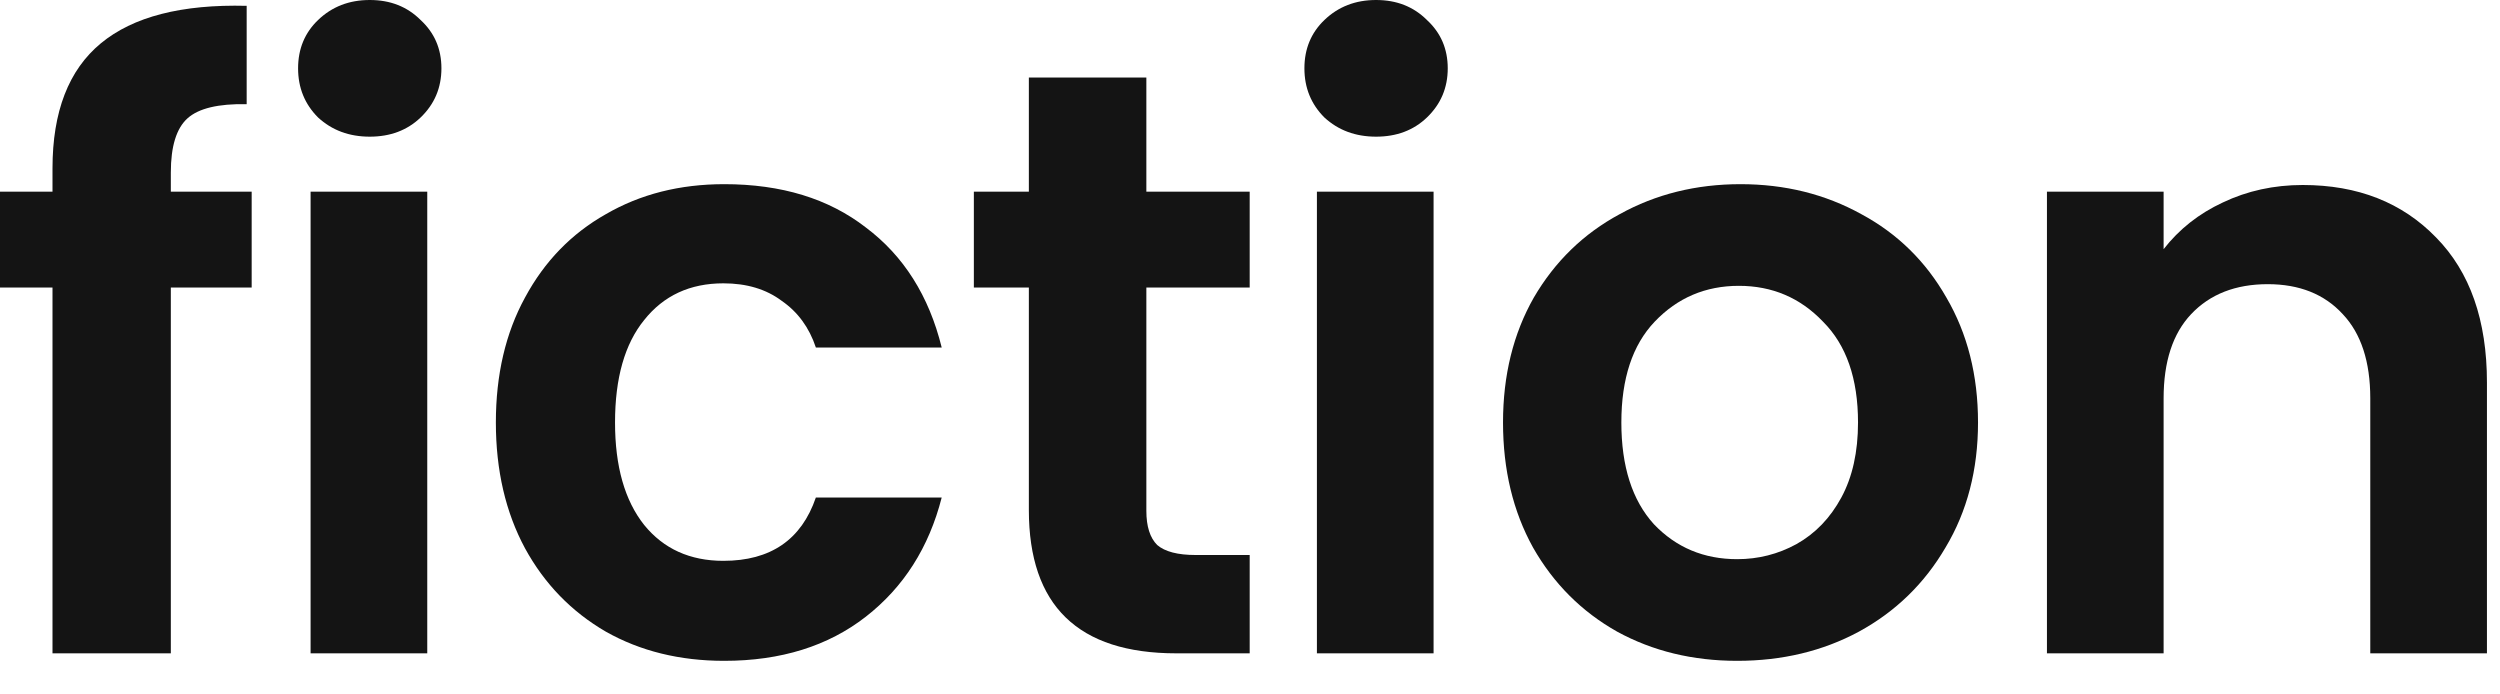 <svg width="72" height="20" viewBox="0 0 72 20" fill="none" xmlns="http://www.w3.org/2000/svg">
<path d="M7.248 8.28H4.92V18.816H1.512V8.28H0V5.52H1.512V4.848C1.512 3.216 1.976 2.016 2.904 1.248C3.832 0.48 5.232 0.12 7.104 0.168V3C6.288 2.984 5.72 3.12 5.4 3.408C5.08 3.696 4.92 4.216 4.92 4.968V5.52H7.248V8.28Z" fill="#141414"/>
<path d="M10.649 3.936C10.057 3.936 9.561 3.752 9.161 3.384C8.777 3 8.585 2.528 8.585 1.968C8.585 1.408 8.777 0.944 9.161 0.576C9.561 0.192 10.057 0 10.649 0C11.241 0 11.729 0.192 12.113 0.576C12.513 0.944 12.713 1.408 12.713 1.968C12.713 2.528 12.513 3 12.113 3.384C11.729 3.752 11.241 3.936 10.649 3.936ZM12.305 5.52V18.816H8.945V5.52H12.305Z" fill="#141414"/>
<path d="M14.281 12.168C14.281 10.792 14.561 9.592 15.121 8.568C15.681 7.528 16.457 6.728 17.449 6.168C18.441 5.592 19.577 5.304 20.857 5.304C22.505 5.304 23.865 5.72 24.937 6.552C26.025 7.368 26.753 8.52 27.121 10.008H23.497C23.305 9.432 22.977 8.984 22.513 8.664C22.065 8.328 21.505 8.16 20.833 8.16C19.873 8.16 19.113 8.512 18.553 9.216C17.993 9.904 17.713 10.888 17.713 12.168C17.713 13.432 17.993 14.416 18.553 15.12C19.113 15.808 19.873 16.152 20.833 16.152C22.193 16.152 23.081 15.544 23.497 14.328H27.121C26.753 15.768 26.025 16.912 24.937 17.76C23.849 18.608 22.489 19.032 20.857 19.032C19.577 19.032 18.441 18.752 17.449 18.192C16.457 17.616 15.681 16.816 15.121 15.792C14.561 14.752 14.281 13.544 14.281 12.168Z" fill="#141414"/>
<path d="M33.015 8.28V14.712C33.015 15.16 33.119 15.488 33.327 15.696C33.551 15.888 33.919 15.984 34.431 15.984H35.991V18.816H33.879C31.047 18.816 29.631 17.44 29.631 14.688V8.28H28.047V5.52H29.631V2.232H33.015V5.52H35.991V8.28H33.015Z" fill="#141414"/>
<path d="M39.631 3.936C39.039 3.936 38.543 3.752 38.143 3.384C37.759 3 37.567 2.528 37.567 1.968C37.567 1.408 37.759 0.944 38.143 0.576C38.543 0.192 39.039 0 39.631 0C40.223 0 40.711 0.192 41.095 0.576C41.495 0.944 41.695 1.408 41.695 1.968C41.695 2.528 41.495 3 41.095 3.384C40.711 3.752 40.223 3.936 39.631 3.936ZM41.287 5.52V18.816H37.927V5.52H41.287Z" fill="#141414"/>
<path d="M50.031 19.032C48.751 19.032 47.599 18.752 46.575 18.192C45.551 17.616 44.743 16.808 44.151 15.768C43.575 14.728 43.287 13.528 43.287 12.168C43.287 10.808 43.583 9.608 44.175 8.568C44.783 7.528 45.607 6.728 46.647 6.168C47.687 5.592 48.847 5.304 50.127 5.304C51.407 5.304 52.567 5.592 53.607 6.168C54.647 6.728 55.463 7.528 56.055 8.568C56.663 9.608 56.967 10.808 56.967 12.168C56.967 13.528 56.655 14.728 56.031 15.768C55.423 16.808 54.591 17.616 53.535 18.192C52.495 18.752 51.327 19.032 50.031 19.032ZM50.031 16.104C50.639 16.104 51.207 15.96 51.735 15.672C52.279 15.368 52.711 14.92 53.031 14.328C53.351 13.736 53.511 13.016 53.511 12.168C53.511 10.904 53.175 9.936 52.503 9.264C51.847 8.576 51.039 8.232 50.079 8.232C49.119 8.232 48.311 8.576 47.655 9.264C47.015 9.936 46.695 10.904 46.695 12.168C46.695 13.432 47.007 14.408 47.631 15.096C48.271 15.768 49.071 16.104 50.031 16.104Z" fill="#141414"/>
<path d="M66.32 5.328C67.904 5.328 69.184 5.832 70.16 6.84C71.136 7.832 71.624 9.224 71.624 11.016V18.816H68.264V11.472C68.264 10.416 68 9.608 67.472 9.048C66.944 8.472 66.224 8.184 65.312 8.184C64.384 8.184 63.648 8.472 63.104 9.048C62.576 9.608 62.312 10.416 62.312 11.472V18.816H58.952V5.52H62.312V7.176C62.76 6.6 63.328 6.152 64.016 5.832C64.72 5.496 65.488 5.328 66.32 5.328Z" fill="#141414"/>
</svg>
